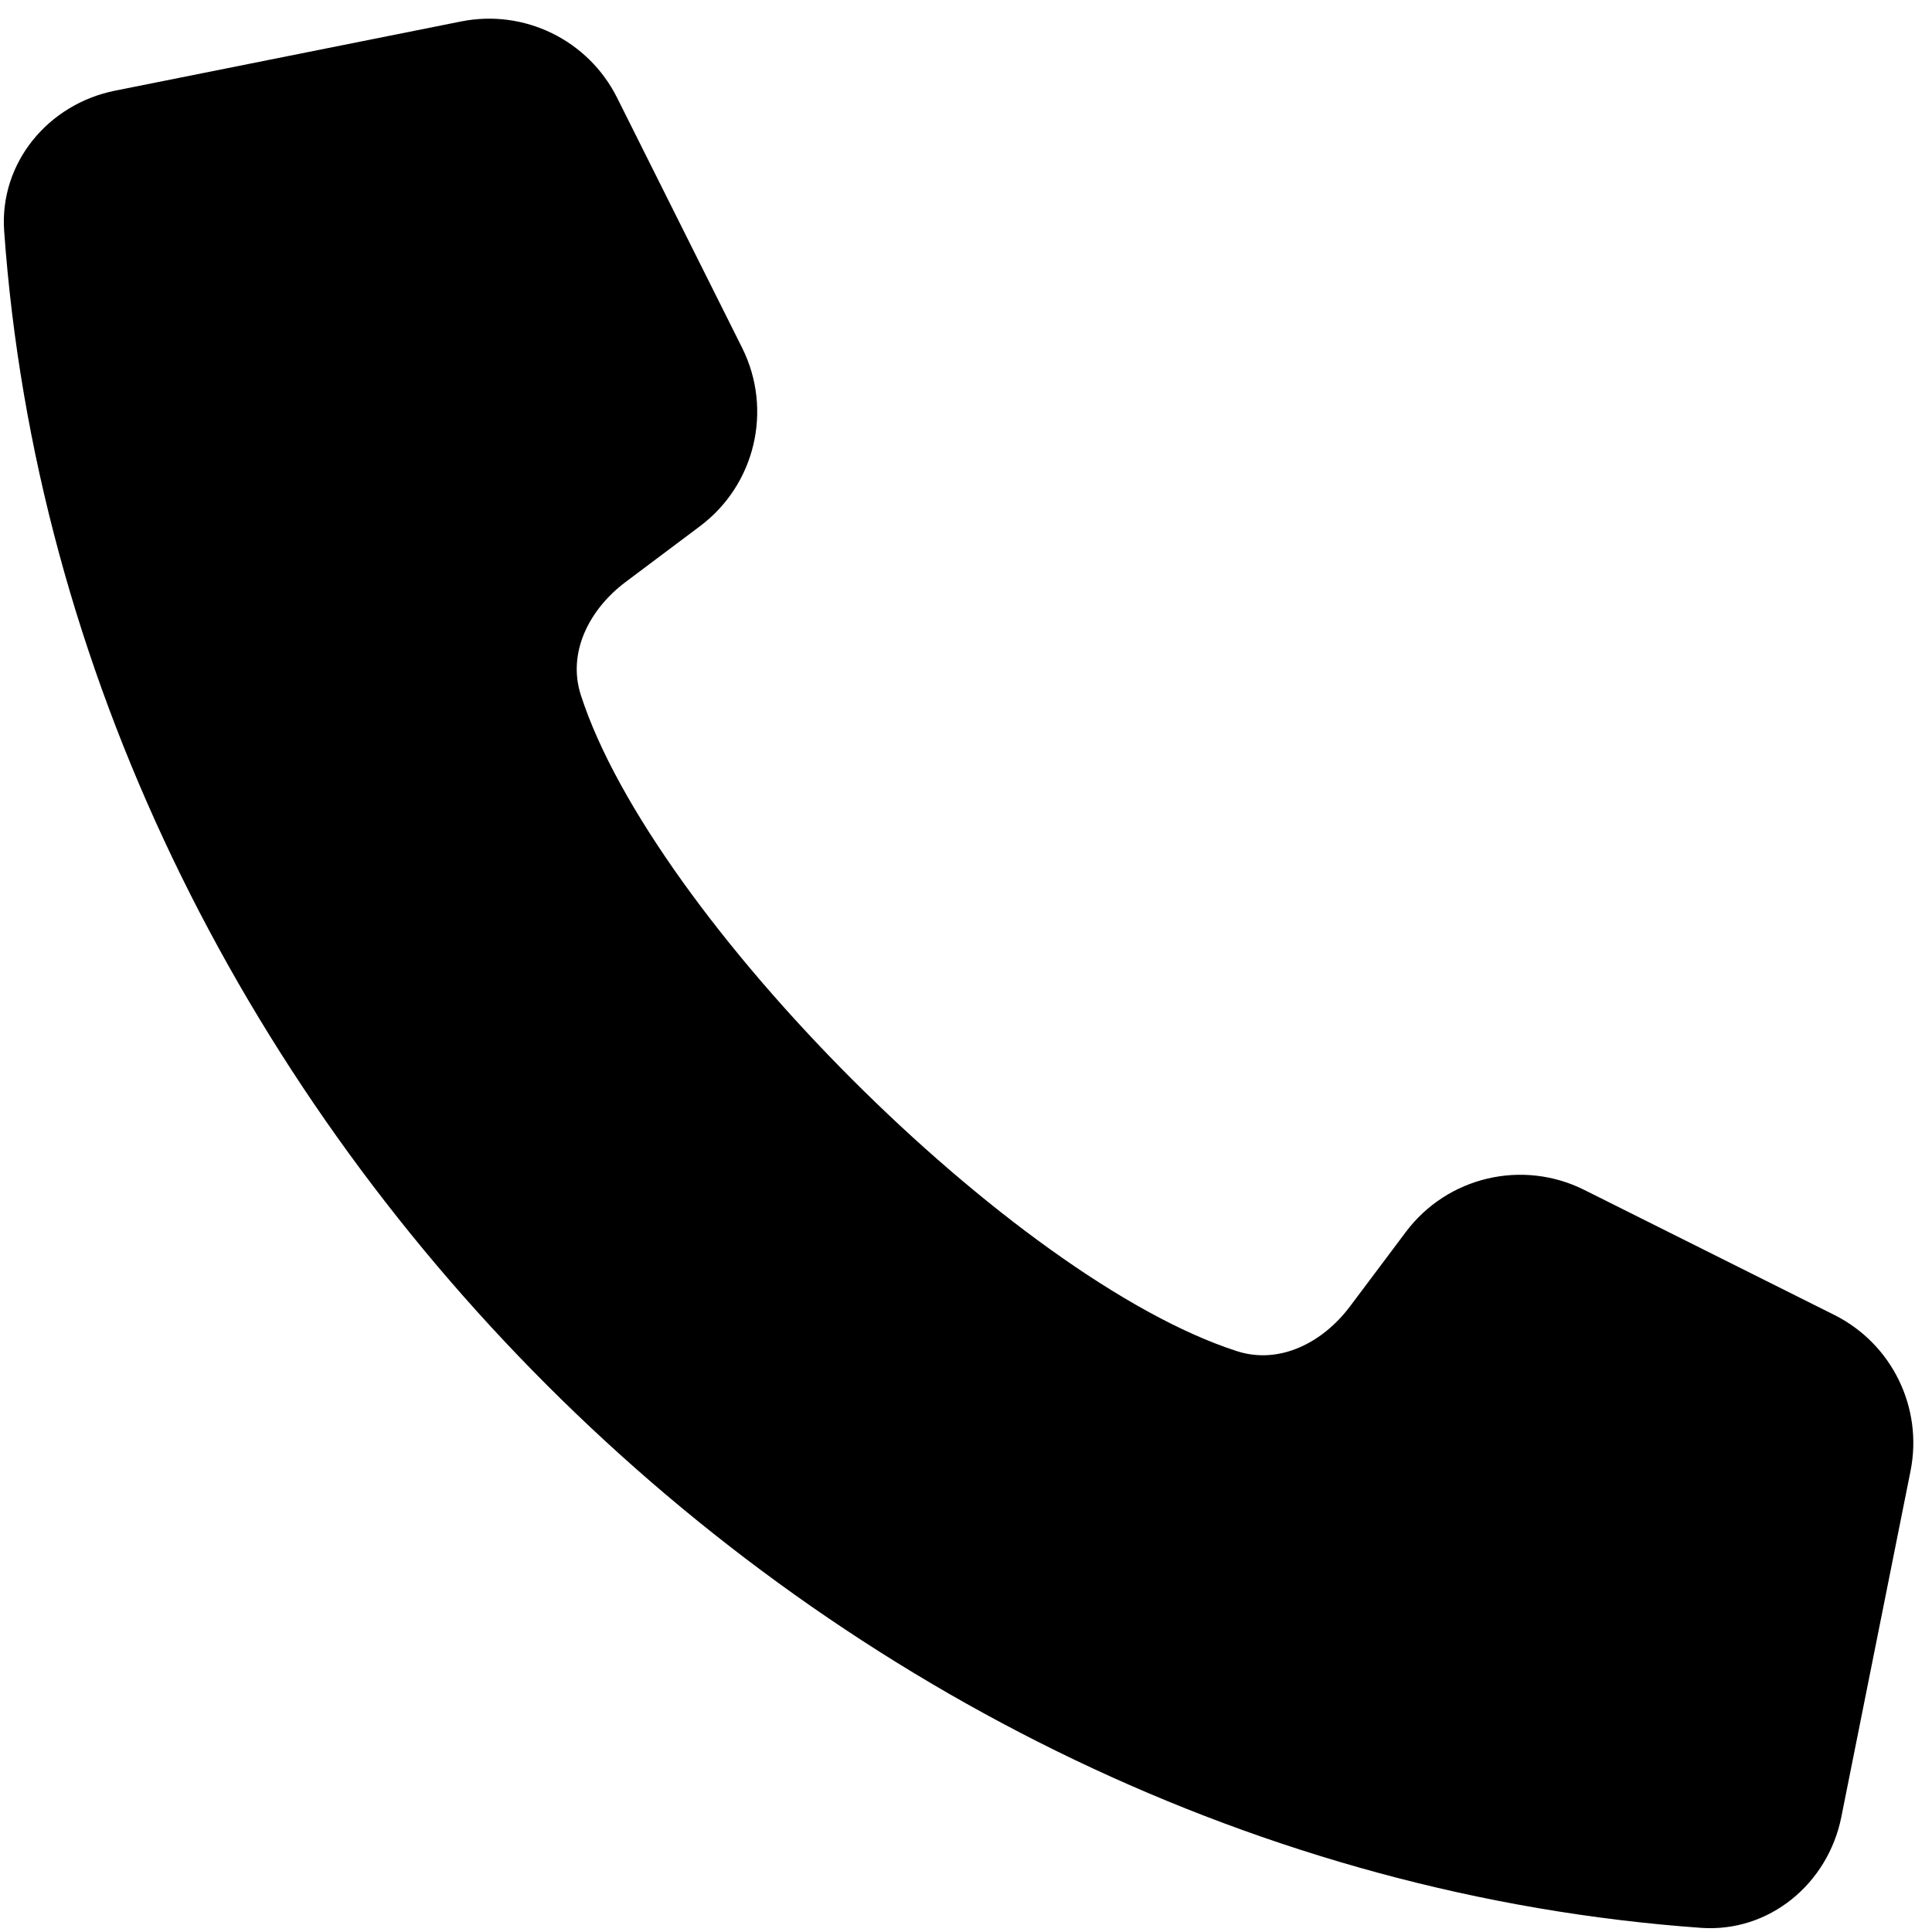 <svg width="27" height="27" viewBox="0 0 27 27" fill="none" xmlns="http://www.w3.org/2000/svg">
<path d="M0.058 3.227C0.933 15.495 11.505 26.067 23.773 26.942C24.724 27.009 25.546 26.327 25.733 25.392L26.7 20.557C26.877 19.672 26.44 18.779 25.634 18.376L22.14 16.629C21.276 16.197 20.226 16.444 19.646 17.218L18.865 18.259C18.487 18.762 17.883 19.076 17.284 18.882C14.176 17.878 9.122 12.824 8.118 9.716C7.924 9.117 8.238 8.513 8.741 8.135L9.782 7.354C10.556 6.774 10.803 5.725 10.371 4.86L8.624 1.366C8.221 0.56 7.328 0.123 6.443 0.3L1.608 1.267C0.673 1.454 -0.009 2.276 0.058 3.227Z" fill="black"/>
</svg>
